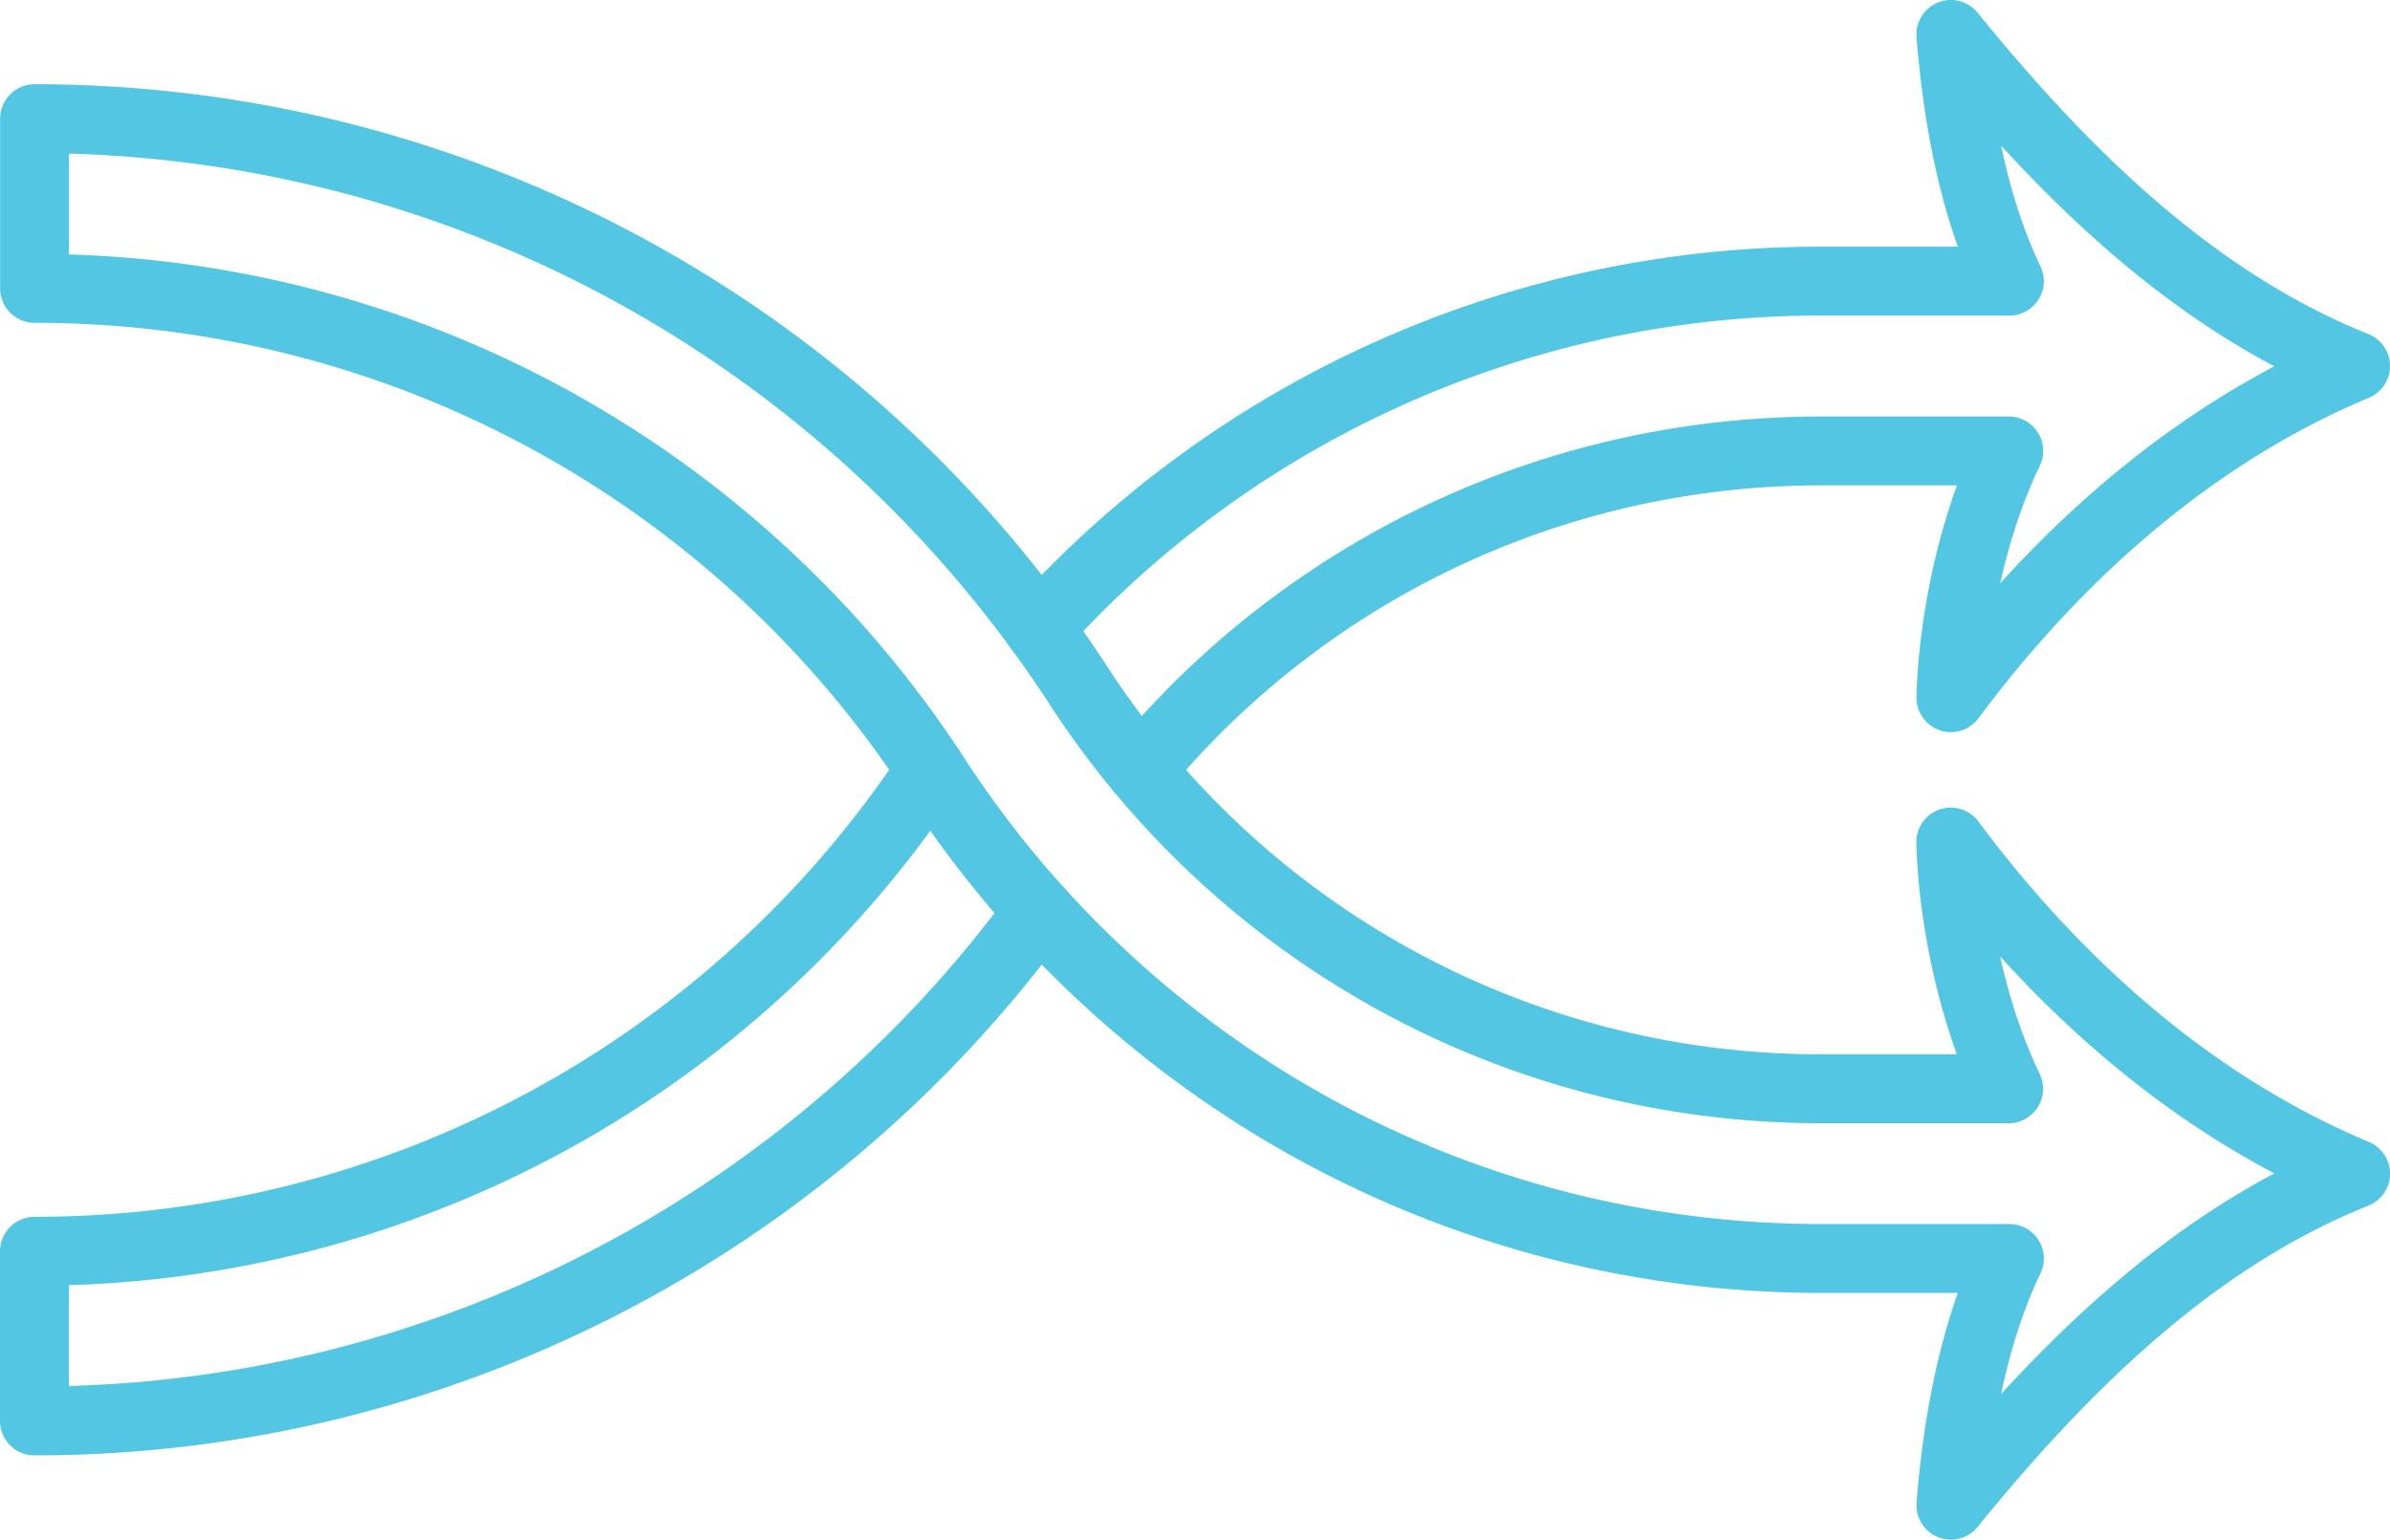 <svg id="Layer_1" data-name="Layer 1" xmlns="http://www.w3.org/2000/svg" viewBox="0 0 3988.91 2569.84"><defs><style>.cls-1{fill:none;stroke:#52c6e2;stroke-linecap:round;stroke-linejoin:round;stroke-width:115px;}</style></defs><path class="cls-1" d="M3265.63,2123.28c3.51,122.47,34.41,283,96.56,411.79h-313c-502.07,0-965.48-251.77-1239.63-673.37a.62.62,0,0,1-.19-.37c-4.44-6.84-9.06-13.87-14.06-21.27a2089.76,2089.76,0,0,0-334.46-387.56,2082.15,2082.15,0,0,0-413.09-290.8A2080.78,2080.78,0,0,0,576.59,979.11a2079.32,2079.32,0,0,0-509.1-63.27h0v283.22c600.85,0,1159,298.58,1492.7,798.8.18.37.37.55.55.92,3.7,5.37,7.4,11.1,11.47,17.39,156.88,241.23,372.58,442.5,624,582a1754.09,1754.09,0,0,0,405.32,162.6,1766.44,1766.44,0,0,0,447.68,57.54h314.3c-61.23,127.27-87.13,279.52-97.68,411.79,184.44-226.8,401.06-443.61,675.41-553.31C3666.87,2562.08,3440.07,2357.67,3265.63,2123.28Z" transform="translate(-9.8 -717.75)"/><path class="cls-1" d="M1743.7,1766.62A1755.79,1755.79,0,0,1,3049.19,1187h314.3c-61.23-127.27-87.13-279.52-97.68-411.79,184.44,227,401.06,443.61,675.41,553.49-274.35,114.7-501,319.11-675.41,553.5,3.52-122.47,34.41-283,96.57-411.79h-313c-443.42,0-856.7,196.27-1135.85,532.4" transform="translate(-9.8 -717.75)"/><path class="cls-1" d="M1563.33,2002.67h0c-.92,1.29-1.66,2.59-2.59,3.88-.18.37-.37.56-.55.93-333.91,500-891.85,798.79-1492.89,798.79v283.22a2079.19,2079.19,0,0,0,509.1-63.26,2081.15,2081.15,0,0,0,471.18-182.59,2082,2082,0,0,0,413.08-290.81,2068.55,2068.55,0,0,0,282.85-313.74" transform="translate(-9.8 -717.75)"/></svg>